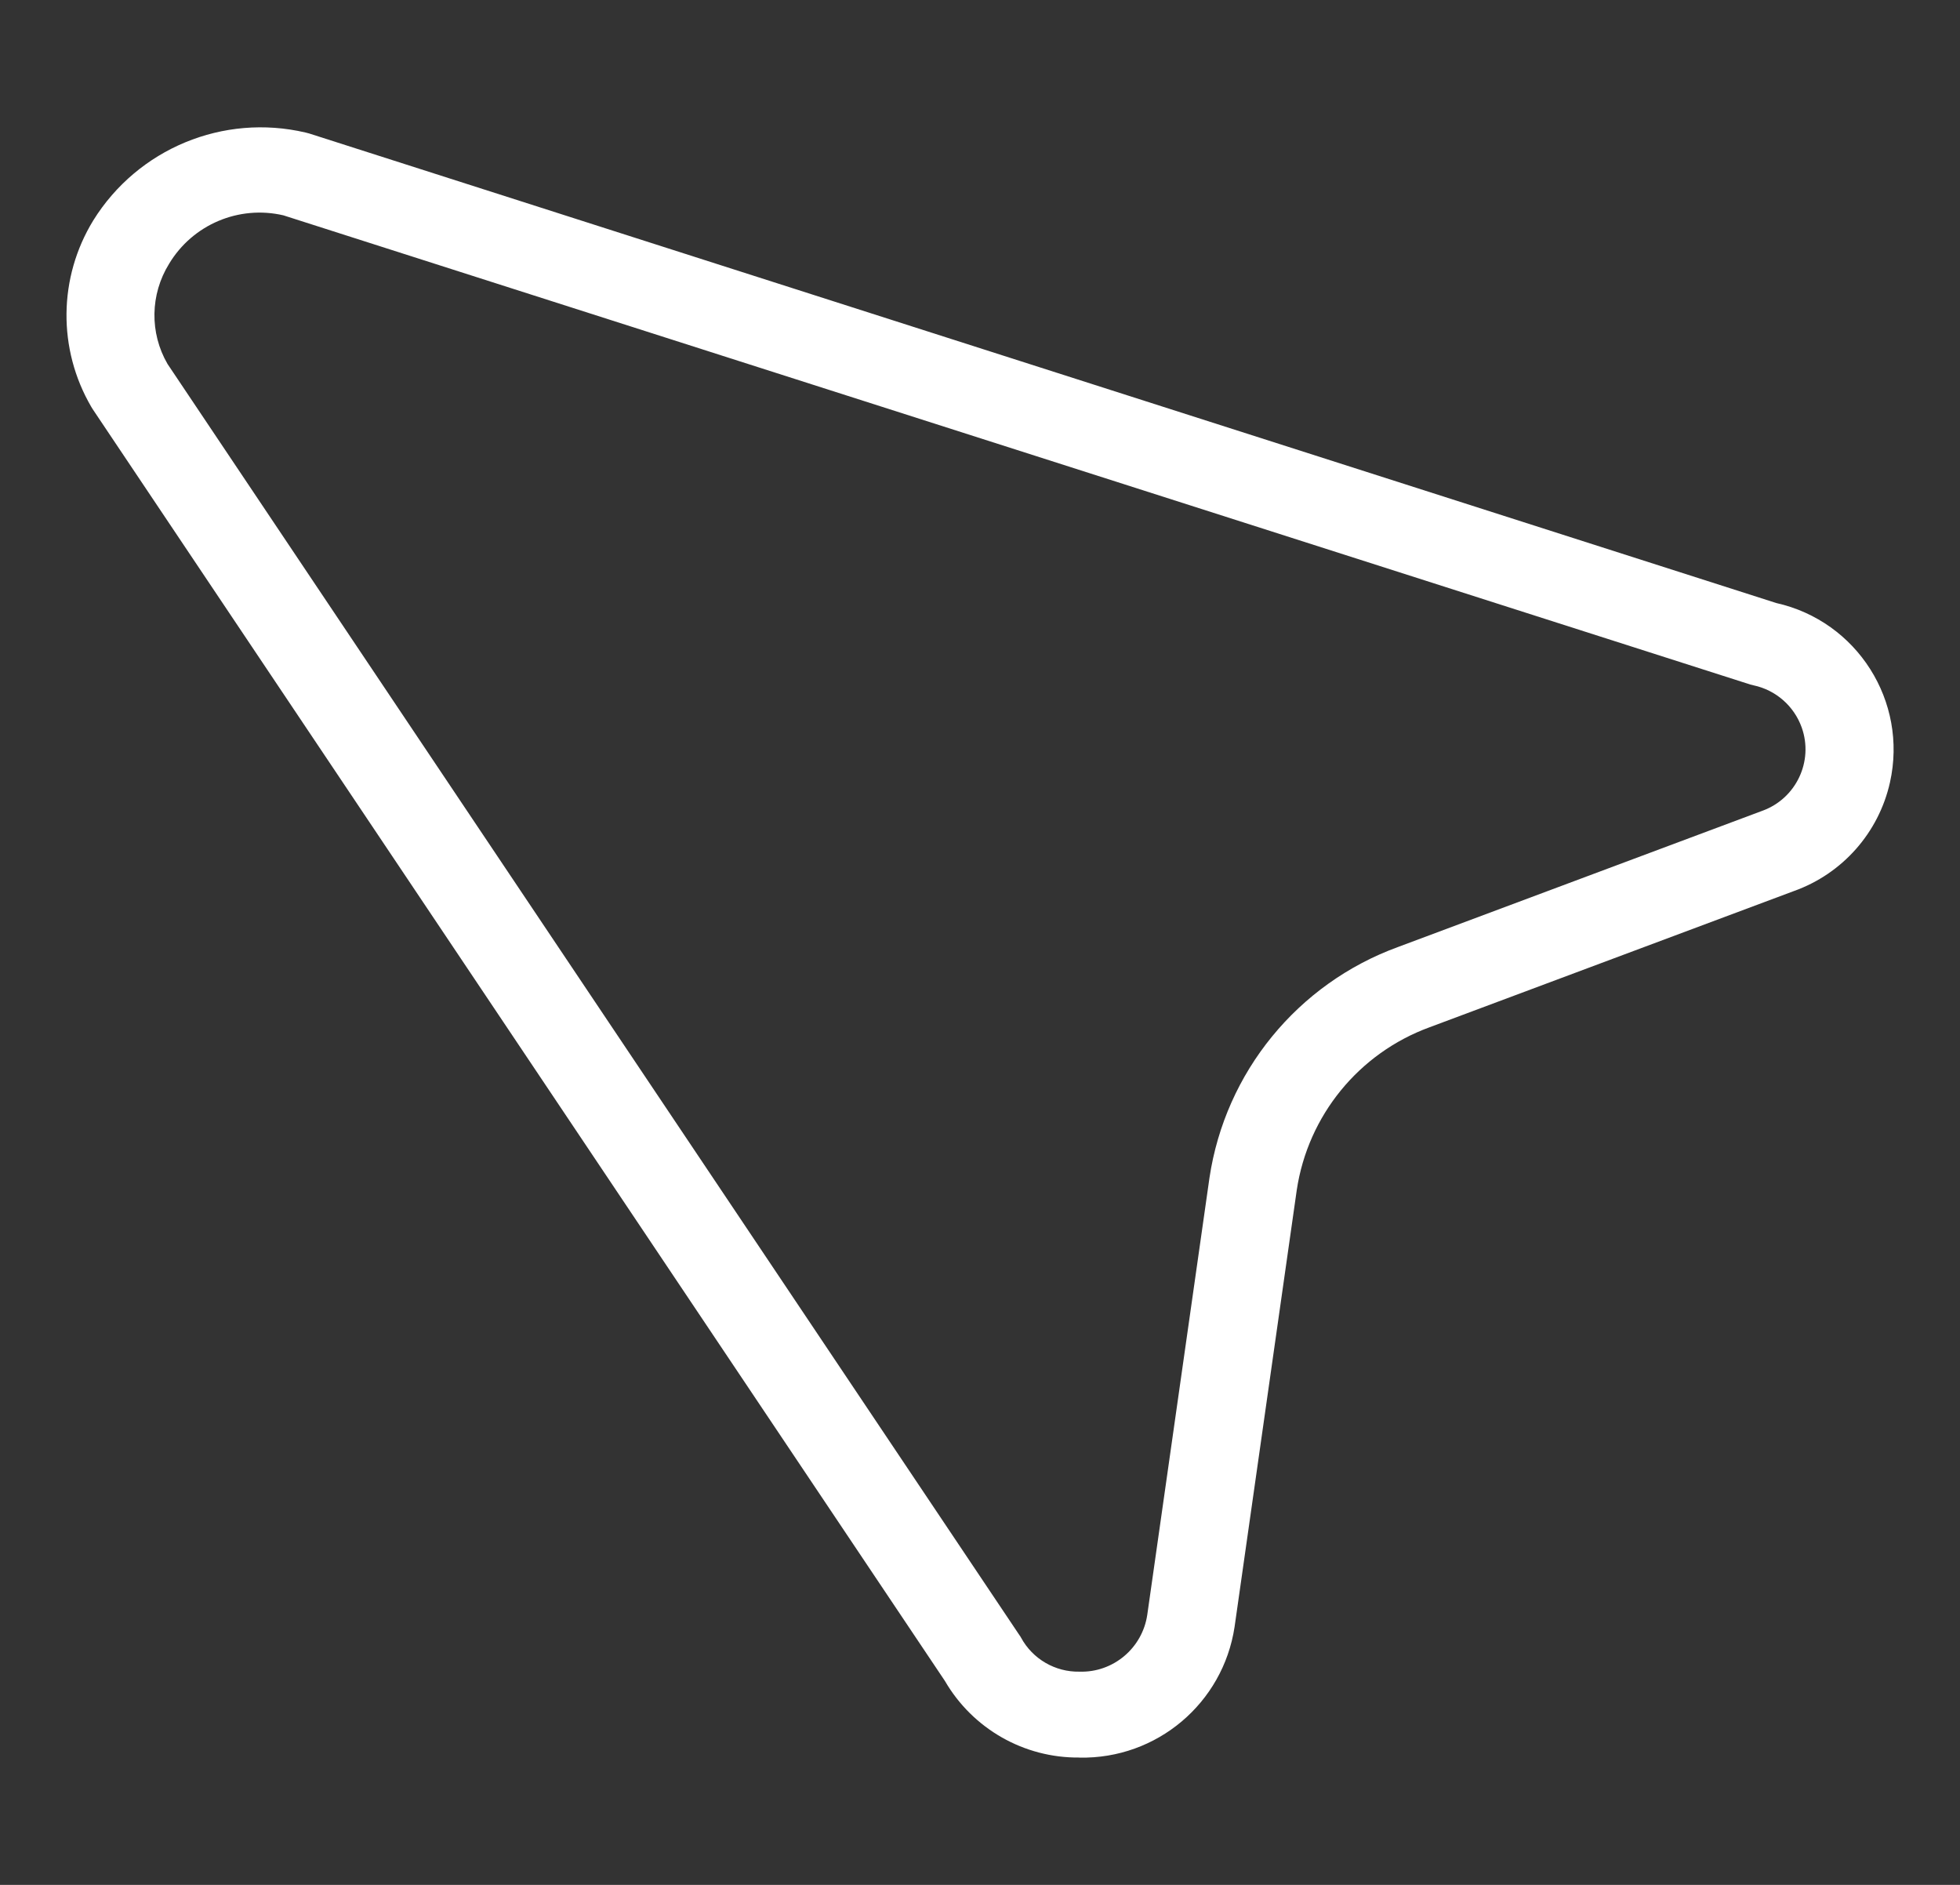 <?xml version="1.0" encoding="utf-8"?>
<!-- Generator: Adobe Illustrator 14.0.0, SVG Export Plug-In . SVG Version: 6.00 Build 43363)  -->
<!DOCTYPE svg PUBLIC "-//W3C//DTD SVG 1.1//EN" "http://www.w3.org/Graphics/SVG/1.1/DTD/svg11.dtd">
<svg version="1.1" id="Warstwa_1" xmlns="http://www.w3.org/2000/svg" xmlns:xlink="http://www.w3.org/1999/xlink" x="0px" y="0px"
	 width="26px" height="25px" viewBox="-0.882 -1.689 26 25" enable-background="new -0.882 -1.689 26 25" xml:space="preserve">
<rect x="-0.882" y="-1.689" width="26" height="25" fill="#333333" stroke="none"/>
<g>
	<defs>
		<rect id="SVGID_1_" x="0" width="24.236" height="21.622"/>
	</defs>
	<clipPath id="SVGID_2_">
		<use xlink:href="#SVGID_1_"  overflow="visible"/>
	</clipPath>
	<g id="Group_11715" clip-path="url(#SVGID_2_)">
		<path id="Path_16152" fill="#FFFFFF" d="M13.437,21.622L13.437,21.622c-0.733,0.008-1.415-0.38-1.784-1.015L0.349,3.74
			C0.342,3.728,0.335,3.717,0.328,3.706C-0.119,2.94-0.108,1.991,0.355,1.235C0.947,0.282,2.08-0.187,3.172,0.069l0.046,0.012
			L22.68,6.309c1.073,0.24,1.749,1.305,1.509,2.379c-0.149,0.668-0.632,1.213-1.276,1.442l-4.831,1.806
			c-0.938,0.343-1.613,1.17-1.762,2.158l-0.825,5.795c-0.153,1.013-1.033,1.755-2.058,1.734 M1.34,3.138L12.642,20
			c0.008,0.01,0.015,0.021,0.021,0.033c0.154,0.283,0.453,0.456,0.774,0.45c0.448,0.014,0.835-0.312,0.9-0.755l0.825-5.795
			c0.21-1.401,1.169-2.575,2.5-3.061l4.831-1.806c0.45-0.161,0.686-0.657,0.525-1.107c-0.102-0.284-0.343-0.495-0.638-0.558
			L22.336,7.39L2.877,1.167C2.285,1.03,1.673,1.29,1.361,1.81C1.11,2.215,1.101,2.726,1.34,3.138"/>
	</g>
</g>
</svg>
